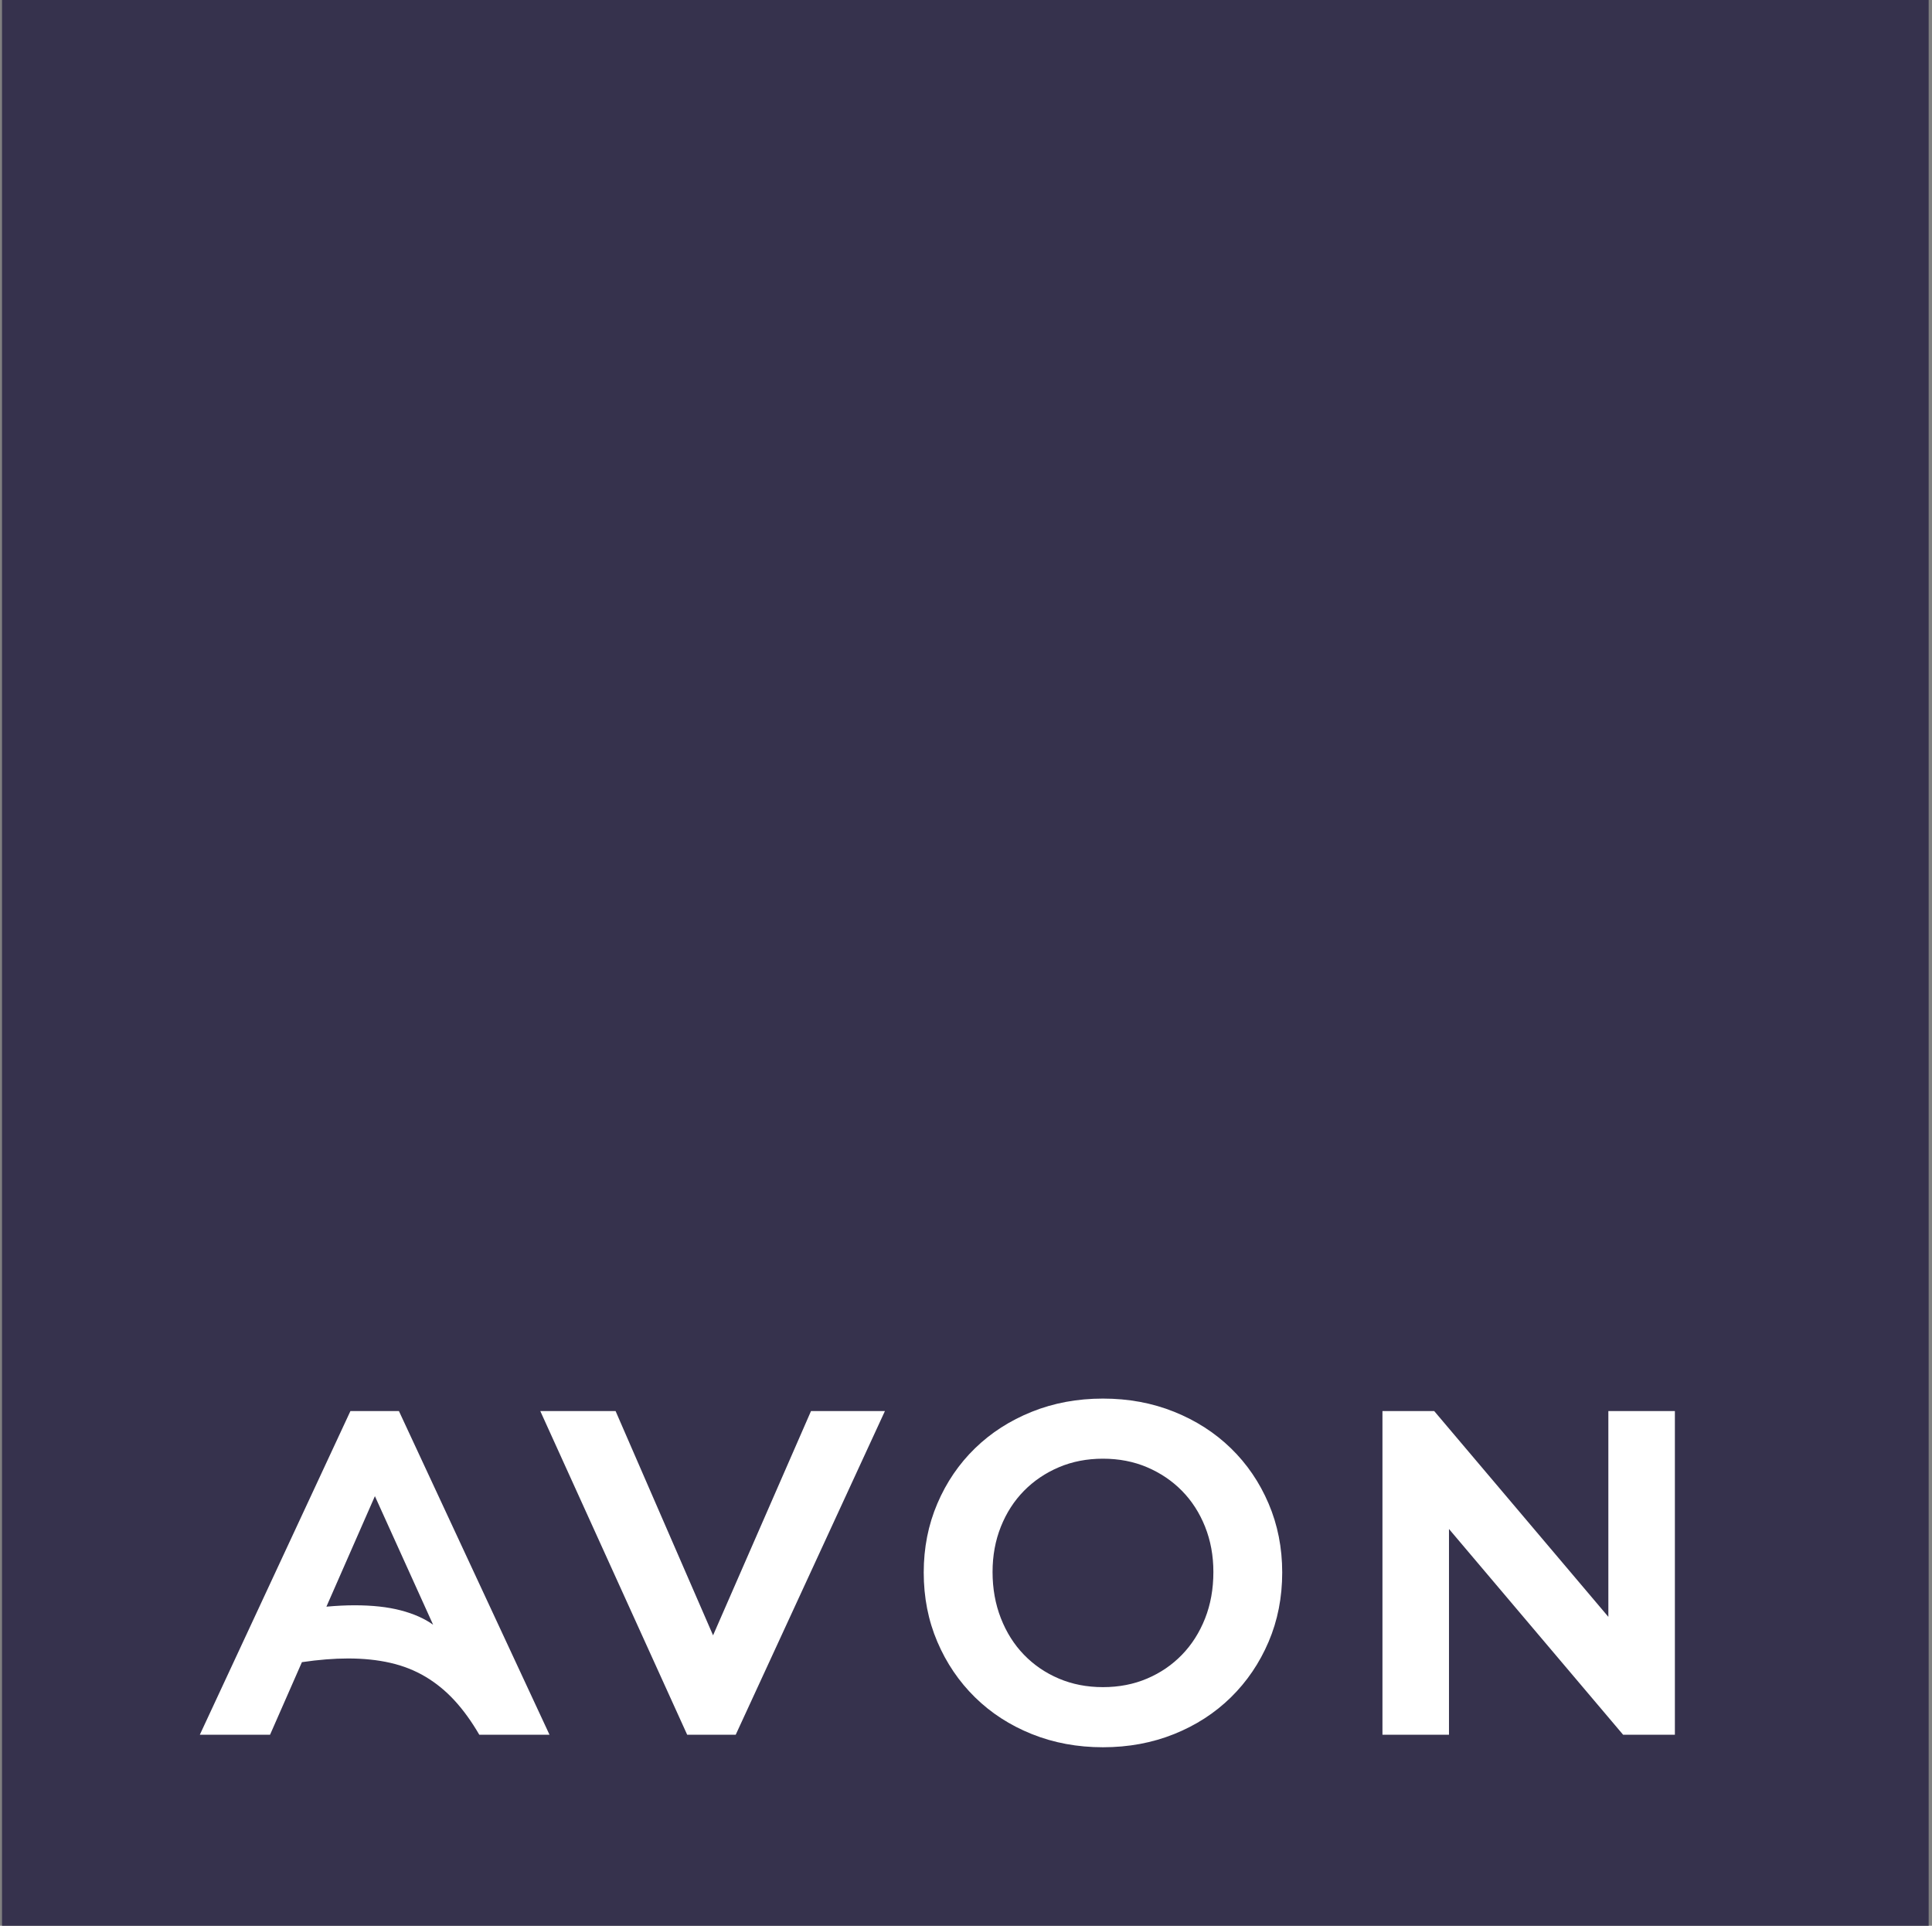 <?xml version="1.0" encoding="UTF-8"?> <svg xmlns="http://www.w3.org/2000/svg" width="300" height="299" viewBox="0 0 300 299" fill="none"><rect x="0" y="0" width="300" height="299" fill="#808080" stroke="none"/><g clip-path="url(#clip0_1301_358)"><path d="M0.312 -0.317H299.483V299.122H0.312V-0.317Z" fill="#36324D"></path><mask id="mask0_1301_358" style="mask-type:luminance" maskUnits="userSpaceOnUse" x="-207" y="-103" width="713" height="505"><path d="M-206.41 -102.841H505.548V401.016H-206.41V-102.841Z" fill="white"></path></mask><g mask="url(#mask0_1301_358)"><path d="M214.667 219.089V269.348H224.997V237.398L252.041 269.348H260.075V219.089H249.745V251.039L222.702 219.089H214.667ZM171.268 261.953C168.781 261.953 166.498 261.51 164.418 260.624C162.337 259.74 160.532 258.507 159.002 256.927C157.47 255.348 156.276 253.458 155.415 251.255C154.554 249.054 154.124 246.66 154.124 244.075C154.124 241.539 154.554 239.193 155.415 237.039C156.276 234.885 157.47 233.031 159.002 231.474C160.532 229.919 162.337 228.7 164.418 227.813C166.498 226.927 168.781 226.484 171.268 226.484C173.754 226.484 176.039 226.927 178.119 227.813C180.199 228.7 182.003 229.919 183.535 231.474C185.065 233.031 186.26 234.885 187.121 237.039C187.982 239.193 188.413 241.539 188.413 244.075C188.413 246.708 187.982 249.114 187.121 251.291C186.26 253.47 185.065 255.348 183.535 256.927C182.003 258.507 180.199 259.74 178.119 260.624C176.039 261.51 173.754 261.953 171.268 261.953ZM171.268 271.287C175.237 271.287 178.919 270.604 182.315 269.24C185.71 267.876 188.652 265.974 191.138 263.533C193.624 261.091 195.574 258.219 196.985 254.917C198.395 251.614 199.101 248.024 199.101 244.148C199.101 240.318 198.395 236.752 196.985 233.449C195.574 230.146 193.624 227.287 191.138 224.869C188.652 222.453 185.71 220.561 182.315 219.198C178.919 217.833 175.237 217.151 171.268 217.151C167.298 217.151 163.616 217.833 160.221 219.198C156.825 220.561 153.883 222.453 151.398 224.869C148.911 227.287 146.961 230.146 145.552 233.449C144.14 236.752 143.435 240.318 143.435 244.148C143.435 248.024 144.14 251.614 145.552 254.917C146.961 258.219 148.911 261.091 151.398 263.533C153.883 265.974 156.825 267.876 160.221 269.24C163.616 270.604 167.298 271.287 171.268 271.287ZM114.239 269.348L137.41 219.089H125.932L110.725 253.911L95.588 219.089H83.896L106.707 269.348H114.239ZM58.215 232.3L67.253 252.261C65.914 251.303 64.241 250.561 62.232 250.035C60.223 249.508 57.832 249.245 55.059 249.245C53.719 249.245 52.261 249.316 50.683 249.46L58.215 232.3ZM41.931 269.348L46.881 258.076C48.172 257.885 49.415 257.741 50.611 257.646C51.806 257.55 52.954 257.502 54.055 257.502C56.446 257.502 58.633 257.729 60.618 258.184C62.602 258.638 64.42 259.357 66.07 260.338C67.72 261.319 69.226 262.552 70.589 264.035C71.953 265.519 73.231 267.291 74.427 269.348H85.33L61.946 219.089H54.413L31.027 269.348H41.931Z" fill="white"></path></g></g><defs><clipPath id="clip0_1301_358"><rect width="300" height="299" fill="white"></rect></clipPath></defs></svg> 
